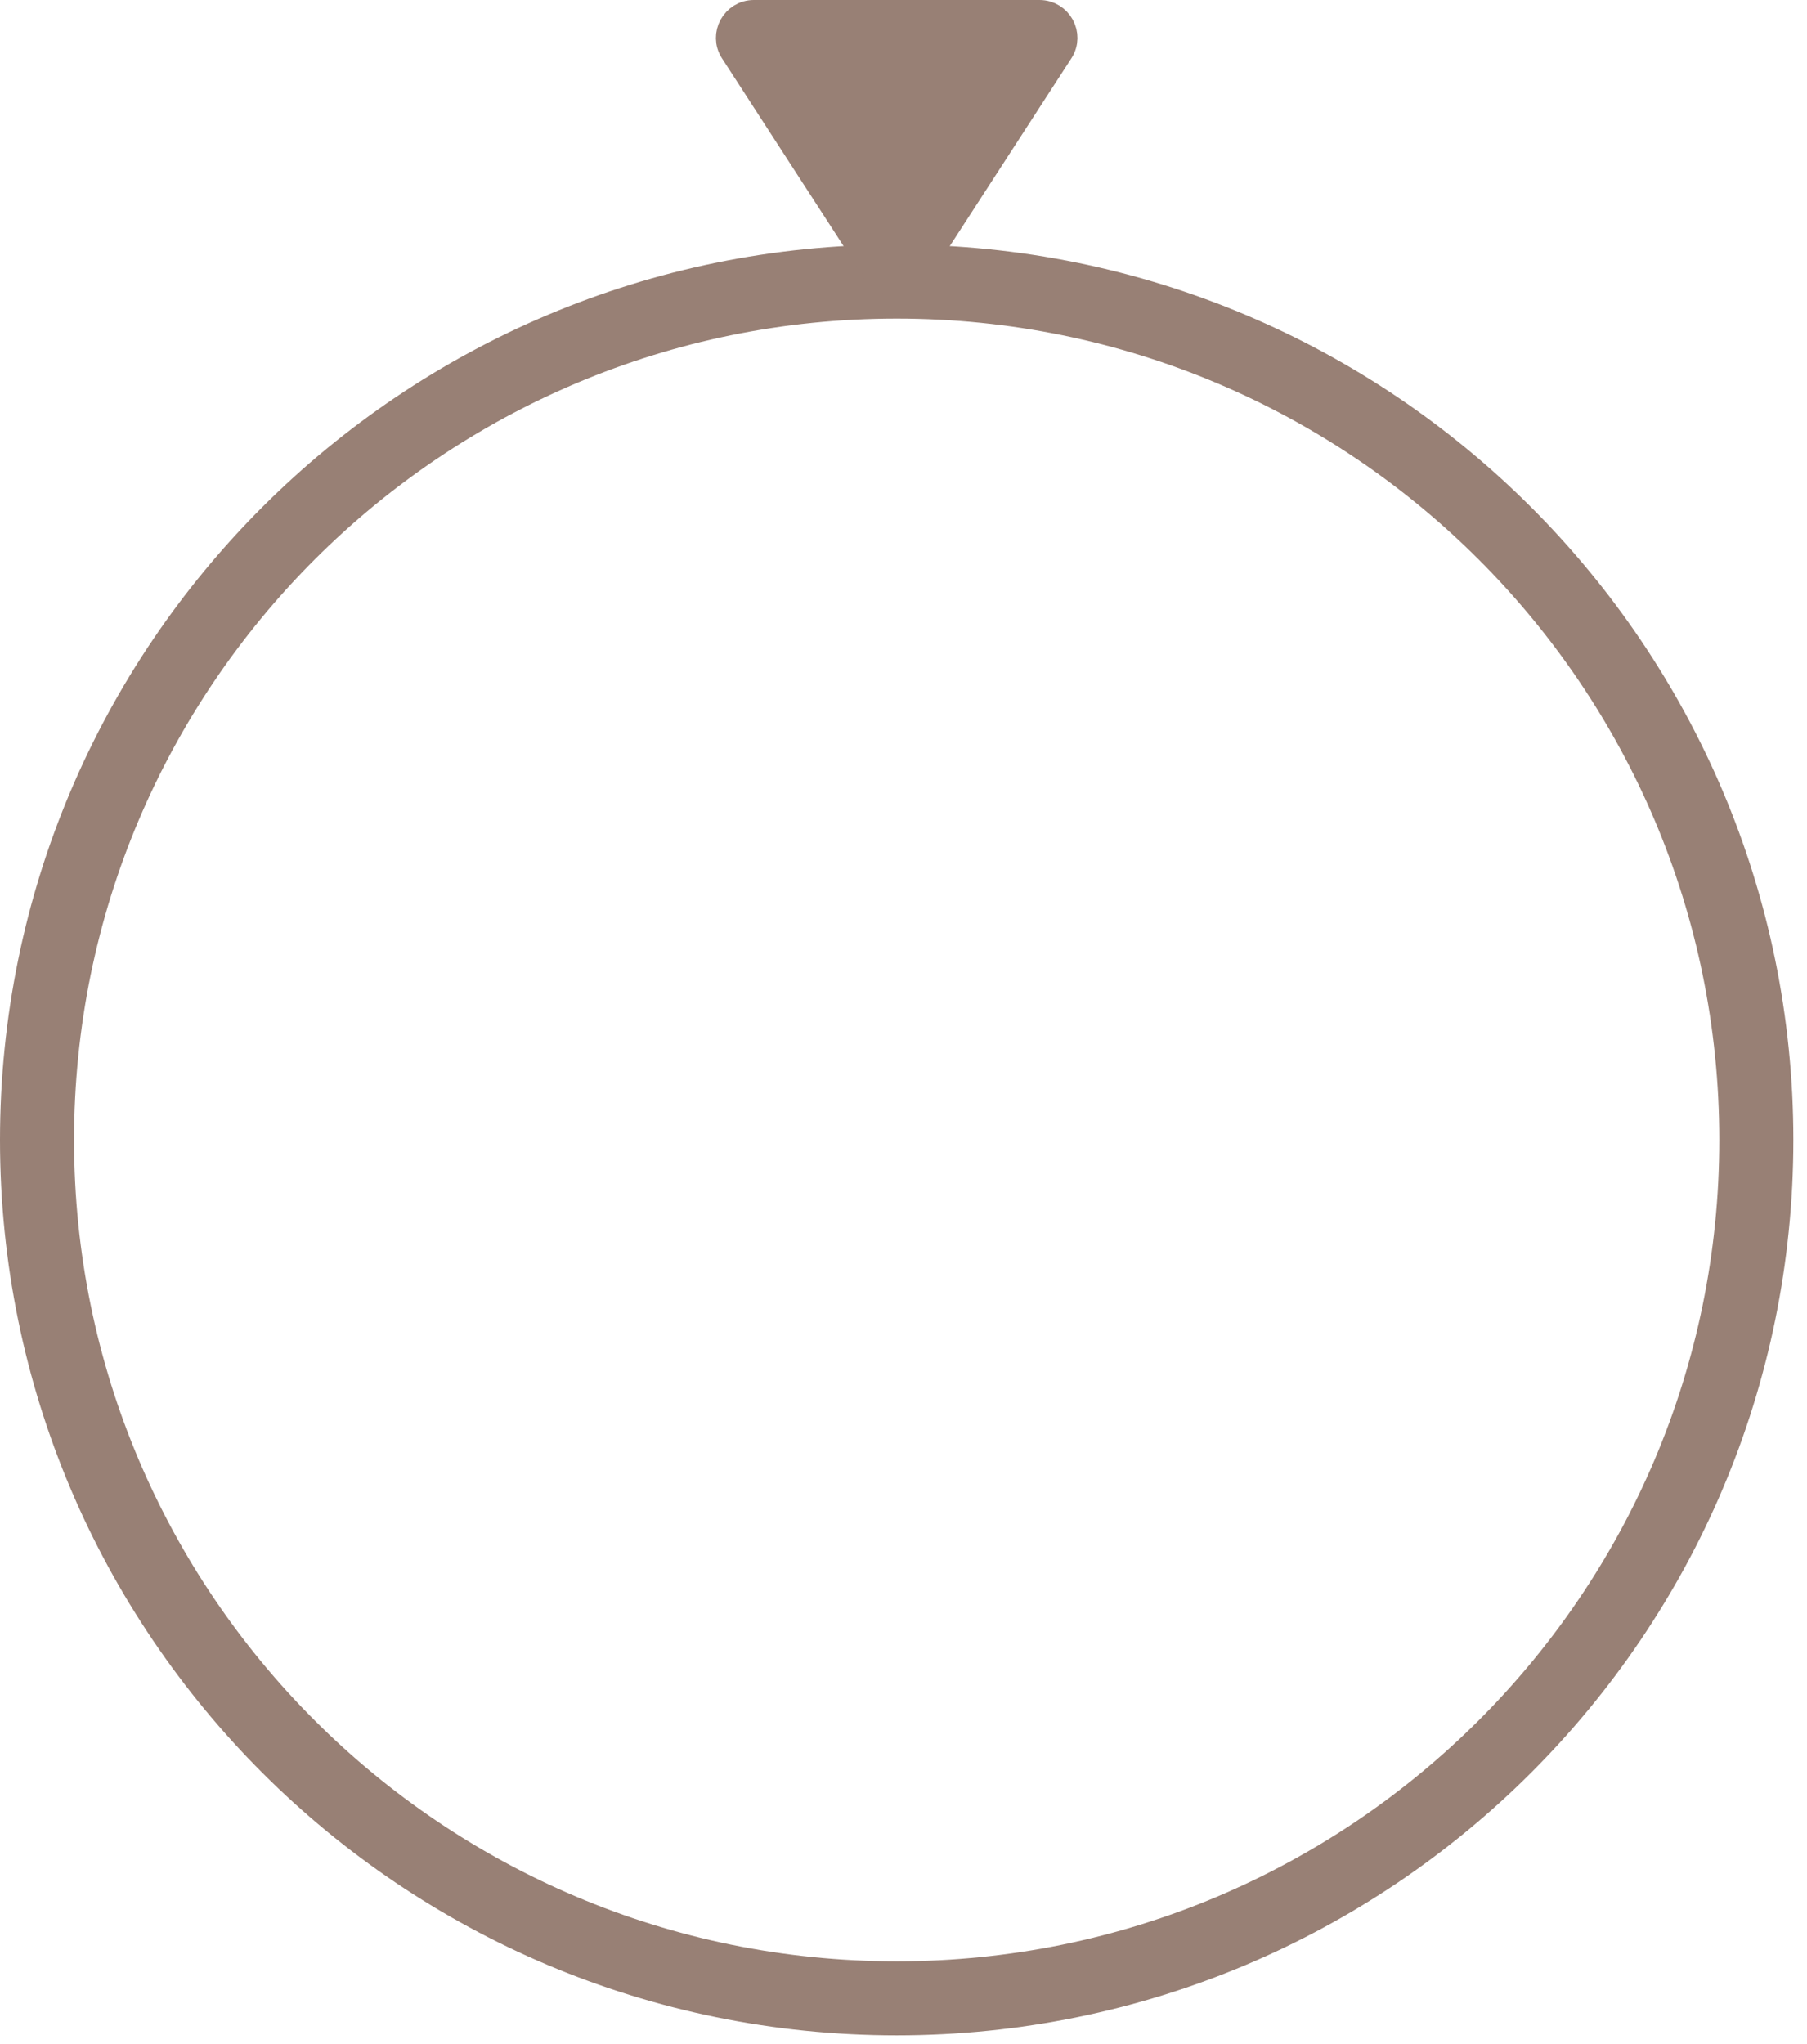 <svg xmlns="http://www.w3.org/2000/svg" fill="none" viewBox="0 0 122 138" height="138" width="122">
<path stroke-miterlimit="10" stroke-width="5" stroke="#988075" d="M60.54 134.923C92.594 134.923 118.579 108.975 118.579 76.967C118.579 44.958 92.594 19.011 60.54 19.011C28.485 19.011 2.5 44.958 2.5 76.967C2.5 108.975 28.485 134.923 60.54 134.923Z"></path>
<path stroke-miterlimit="10" stroke-width="2" stroke="#988075" fill="#988075" d="M61.85 18.287L71.495 3.394C72.164 2.364 71.412 1 70.185 1H50.894C49.668 1 48.915 2.364 49.584 3.394L59.229 18.287C59.843 19.233 61.236 19.233 61.85 18.287Z"></path>
</svg>
